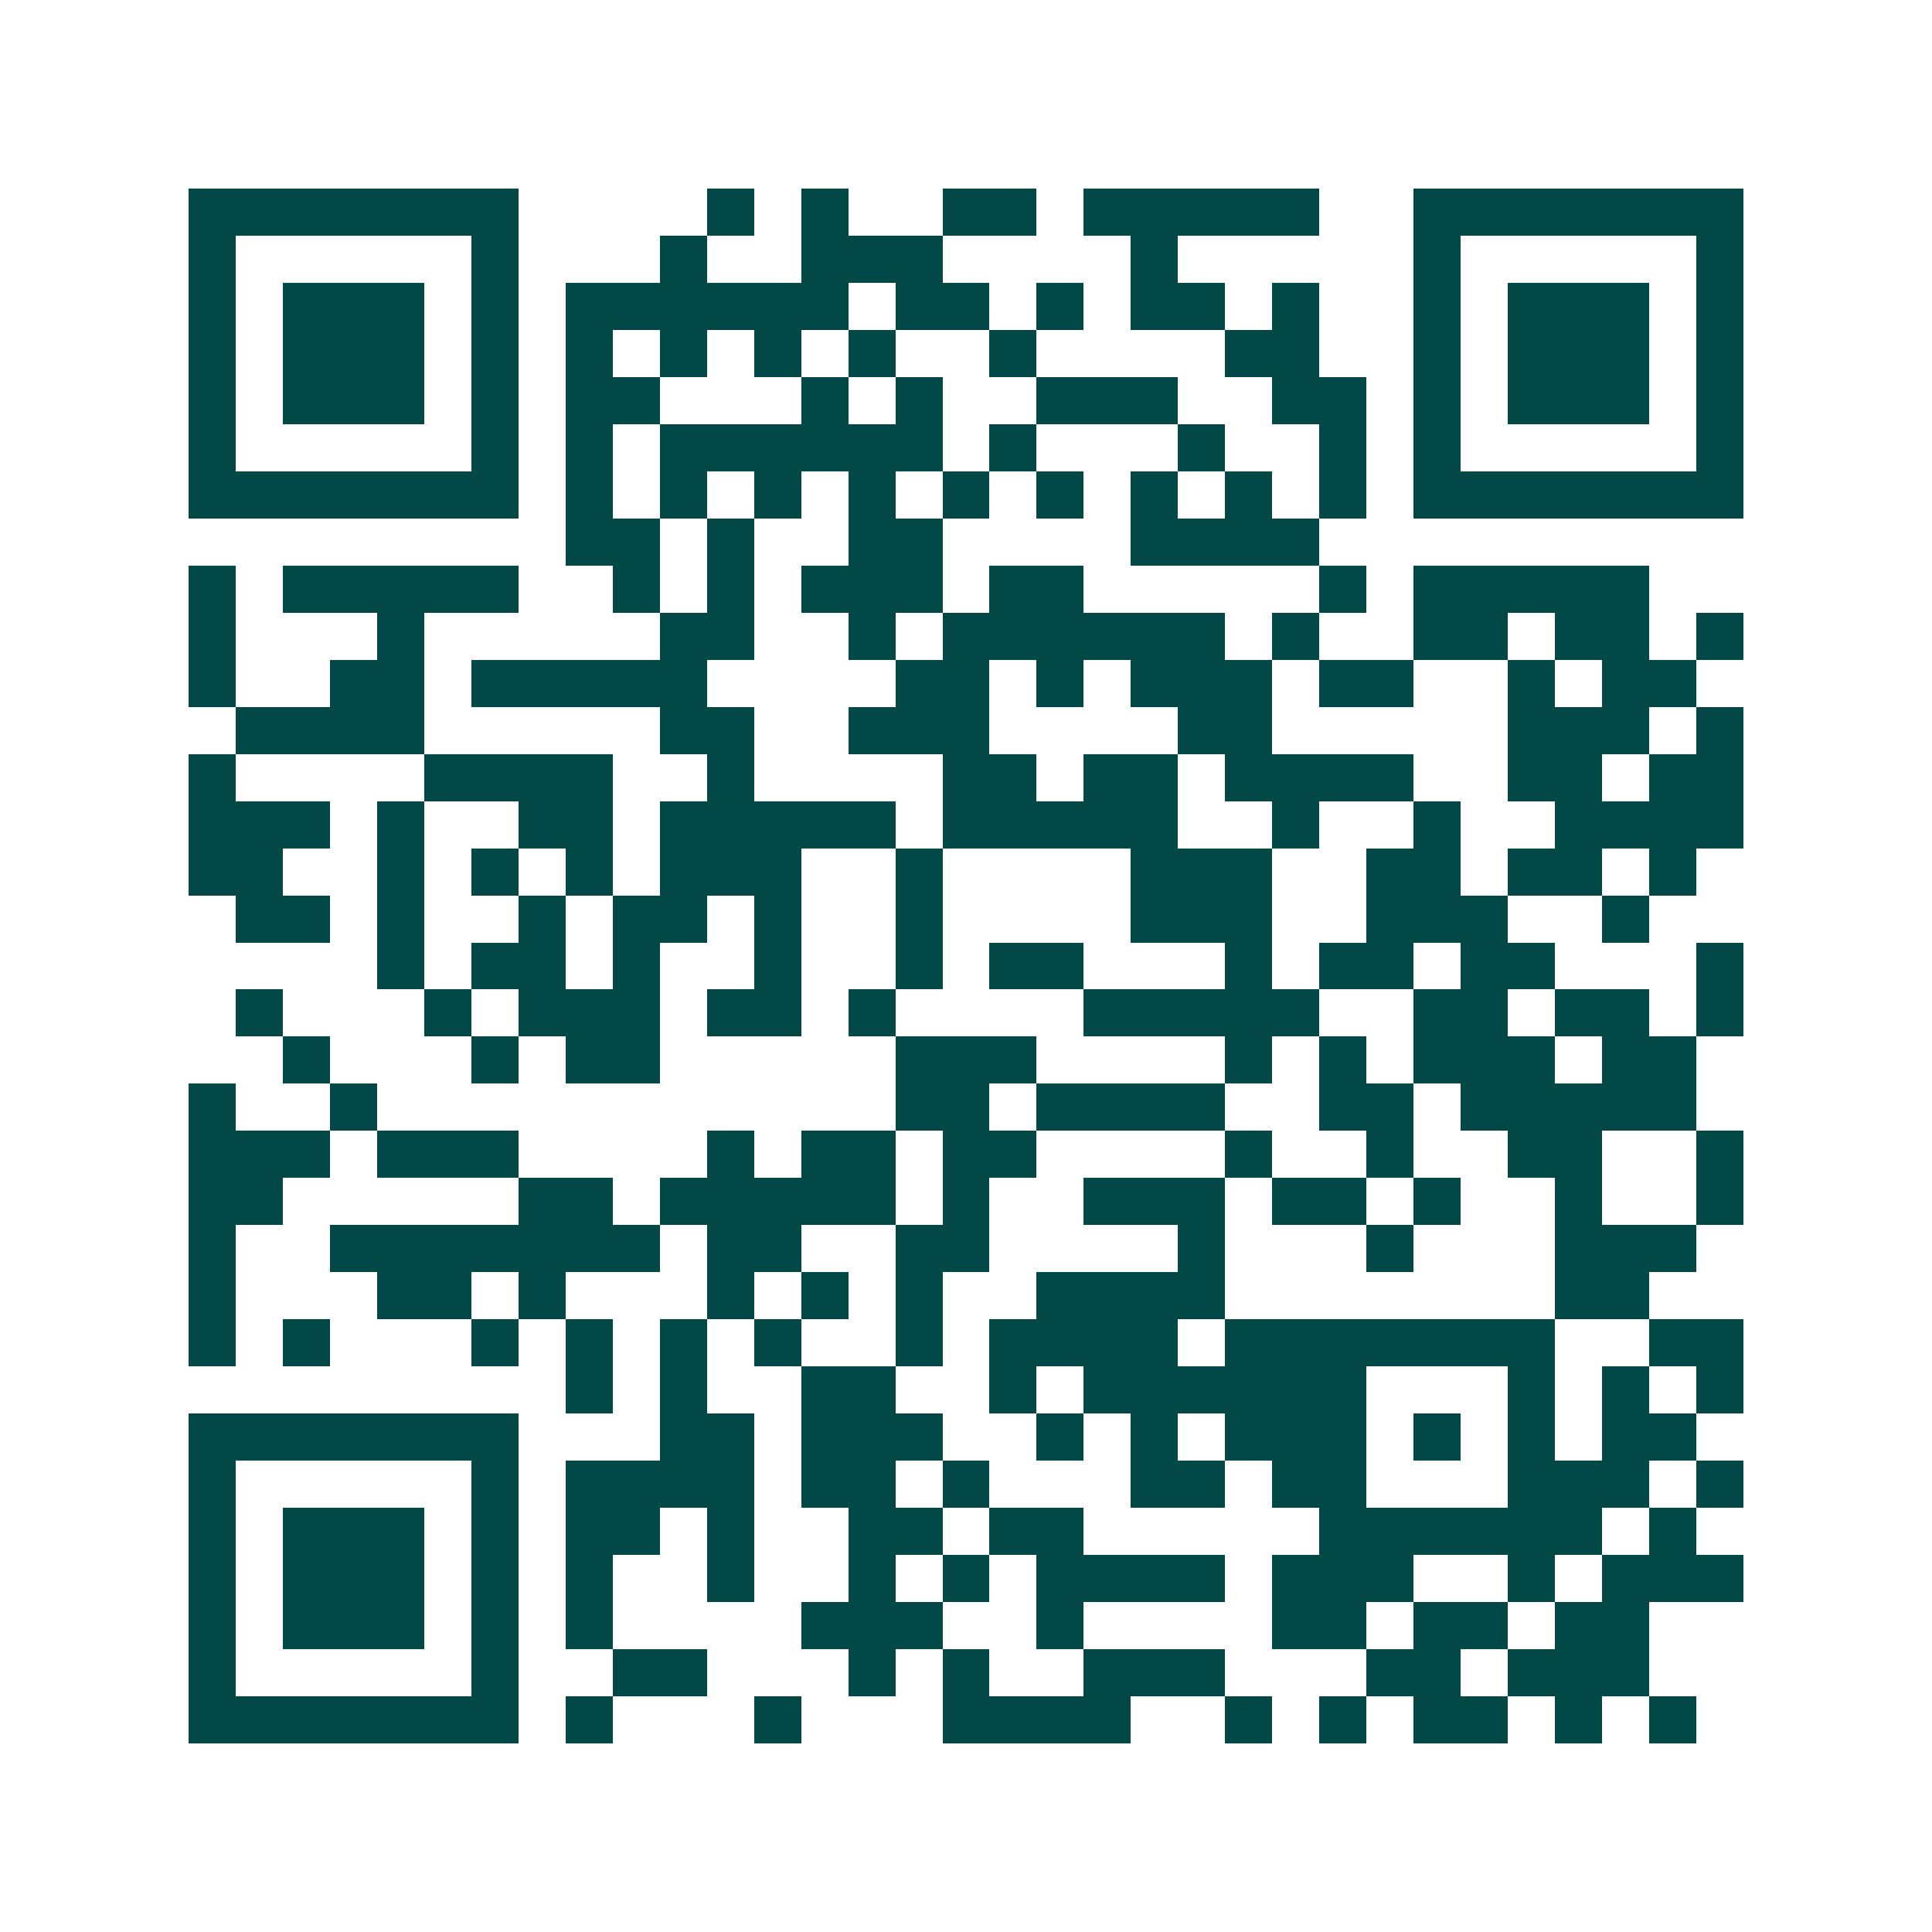 <svg xmlns="http://www.w3.org/2000/svg" width="200" height="200" viewBox="0 0 41 41" shape-rendering="crispEdges"><path fill="#ffffff" d="M0 0h41v41H0z"/><path stroke="#014847" d="M4 4.5h7m4 0h1m1 0h1m2 0h2m1 0h5m2 0h7M4 5.5h1m5 0h1m3 0h1m2 0h3m4 0h1m5 0h1m5 0h1M4 6.5h1m1 0h3m1 0h1m1 0h6m1 0h2m1 0h1m1 0h2m1 0h1m2 0h1m1 0h3m1 0h1M4 7.5h1m1 0h3m1 0h1m1 0h1m1 0h1m1 0h1m1 0h1m2 0h1m4 0h2m2 0h1m1 0h3m1 0h1M4 8.5h1m1 0h3m1 0h1m1 0h2m3 0h1m1 0h1m2 0h3m2 0h2m1 0h1m1 0h3m1 0h1M4 9.5h1m5 0h1m1 0h1m1 0h6m1 0h1m3 0h1m2 0h1m1 0h1m5 0h1M4 10.5h7m1 0h1m1 0h1m1 0h1m1 0h1m1 0h1m1 0h1m1 0h1m1 0h1m1 0h1m1 0h7M12 11.5h2m1 0h1m2 0h2m4 0h4M4 12.5h1m1 0h5m2 0h1m1 0h1m1 0h3m1 0h2m5 0h1m1 0h5M4 13.5h1m3 0h1m5 0h2m2 0h1m1 0h6m1 0h1m2 0h2m1 0h2m1 0h1M4 14.5h1m2 0h2m1 0h5m4 0h2m1 0h1m1 0h3m1 0h2m2 0h1m1 0h2M5 15.5h4m5 0h2m2 0h3m4 0h2m5 0h3m1 0h1M4 16.5h1m4 0h4m2 0h1m4 0h2m1 0h2m1 0h4m2 0h2m1 0h2M4 17.5h3m1 0h1m2 0h2m1 0h5m1 0h5m2 0h1m2 0h1m2 0h4M4 18.5h2m2 0h1m1 0h1m1 0h1m1 0h3m2 0h1m4 0h3m2 0h2m1 0h2m1 0h1M5 19.5h2m1 0h1m2 0h1m1 0h2m1 0h1m2 0h1m4 0h3m2 0h3m2 0h1M8 20.5h1m1 0h2m1 0h1m2 0h1m2 0h1m1 0h2m3 0h1m1 0h2m1 0h2m3 0h1M5 21.5h1m3 0h1m1 0h3m1 0h2m1 0h1m4 0h5m2 0h2m1 0h2m1 0h1M6 22.5h1m3 0h1m1 0h2m5 0h3m4 0h1m1 0h1m1 0h3m1 0h2M4 23.5h1m2 0h1m11 0h2m1 0h4m2 0h2m1 0h5M4 24.5h3m1 0h3m4 0h1m1 0h2m1 0h2m4 0h1m2 0h1m2 0h2m2 0h1M4 25.5h2m5 0h2m1 0h5m1 0h1m2 0h3m1 0h2m1 0h1m2 0h1m2 0h1M4 26.5h1m2 0h7m1 0h2m2 0h2m4 0h1m3 0h1m3 0h3M4 27.5h1m3 0h2m1 0h1m3 0h1m1 0h1m1 0h1m2 0h4m7 0h2M4 28.5h1m1 0h1m3 0h1m1 0h1m1 0h1m1 0h1m2 0h1m1 0h4m1 0h7m2 0h2M12 29.5h1m1 0h1m2 0h2m2 0h1m1 0h6m3 0h1m1 0h1m1 0h1M4 30.5h7m3 0h2m1 0h3m2 0h1m1 0h1m1 0h3m1 0h1m1 0h1m1 0h2M4 31.5h1m5 0h1m1 0h4m1 0h2m1 0h1m3 0h2m1 0h2m3 0h3m1 0h1M4 32.5h1m1 0h3m1 0h1m1 0h2m1 0h1m2 0h2m1 0h2m5 0h6m1 0h1M4 33.5h1m1 0h3m1 0h1m1 0h1m2 0h1m2 0h1m1 0h1m1 0h4m1 0h3m2 0h1m1 0h3M4 34.5h1m1 0h3m1 0h1m1 0h1m4 0h3m2 0h1m4 0h2m1 0h2m1 0h2M4 35.5h1m5 0h1m2 0h2m3 0h1m1 0h1m2 0h3m3 0h2m1 0h3M4 36.5h7m1 0h1m3 0h1m3 0h4m2 0h1m1 0h1m1 0h2m1 0h1m1 0h1"/></svg>
